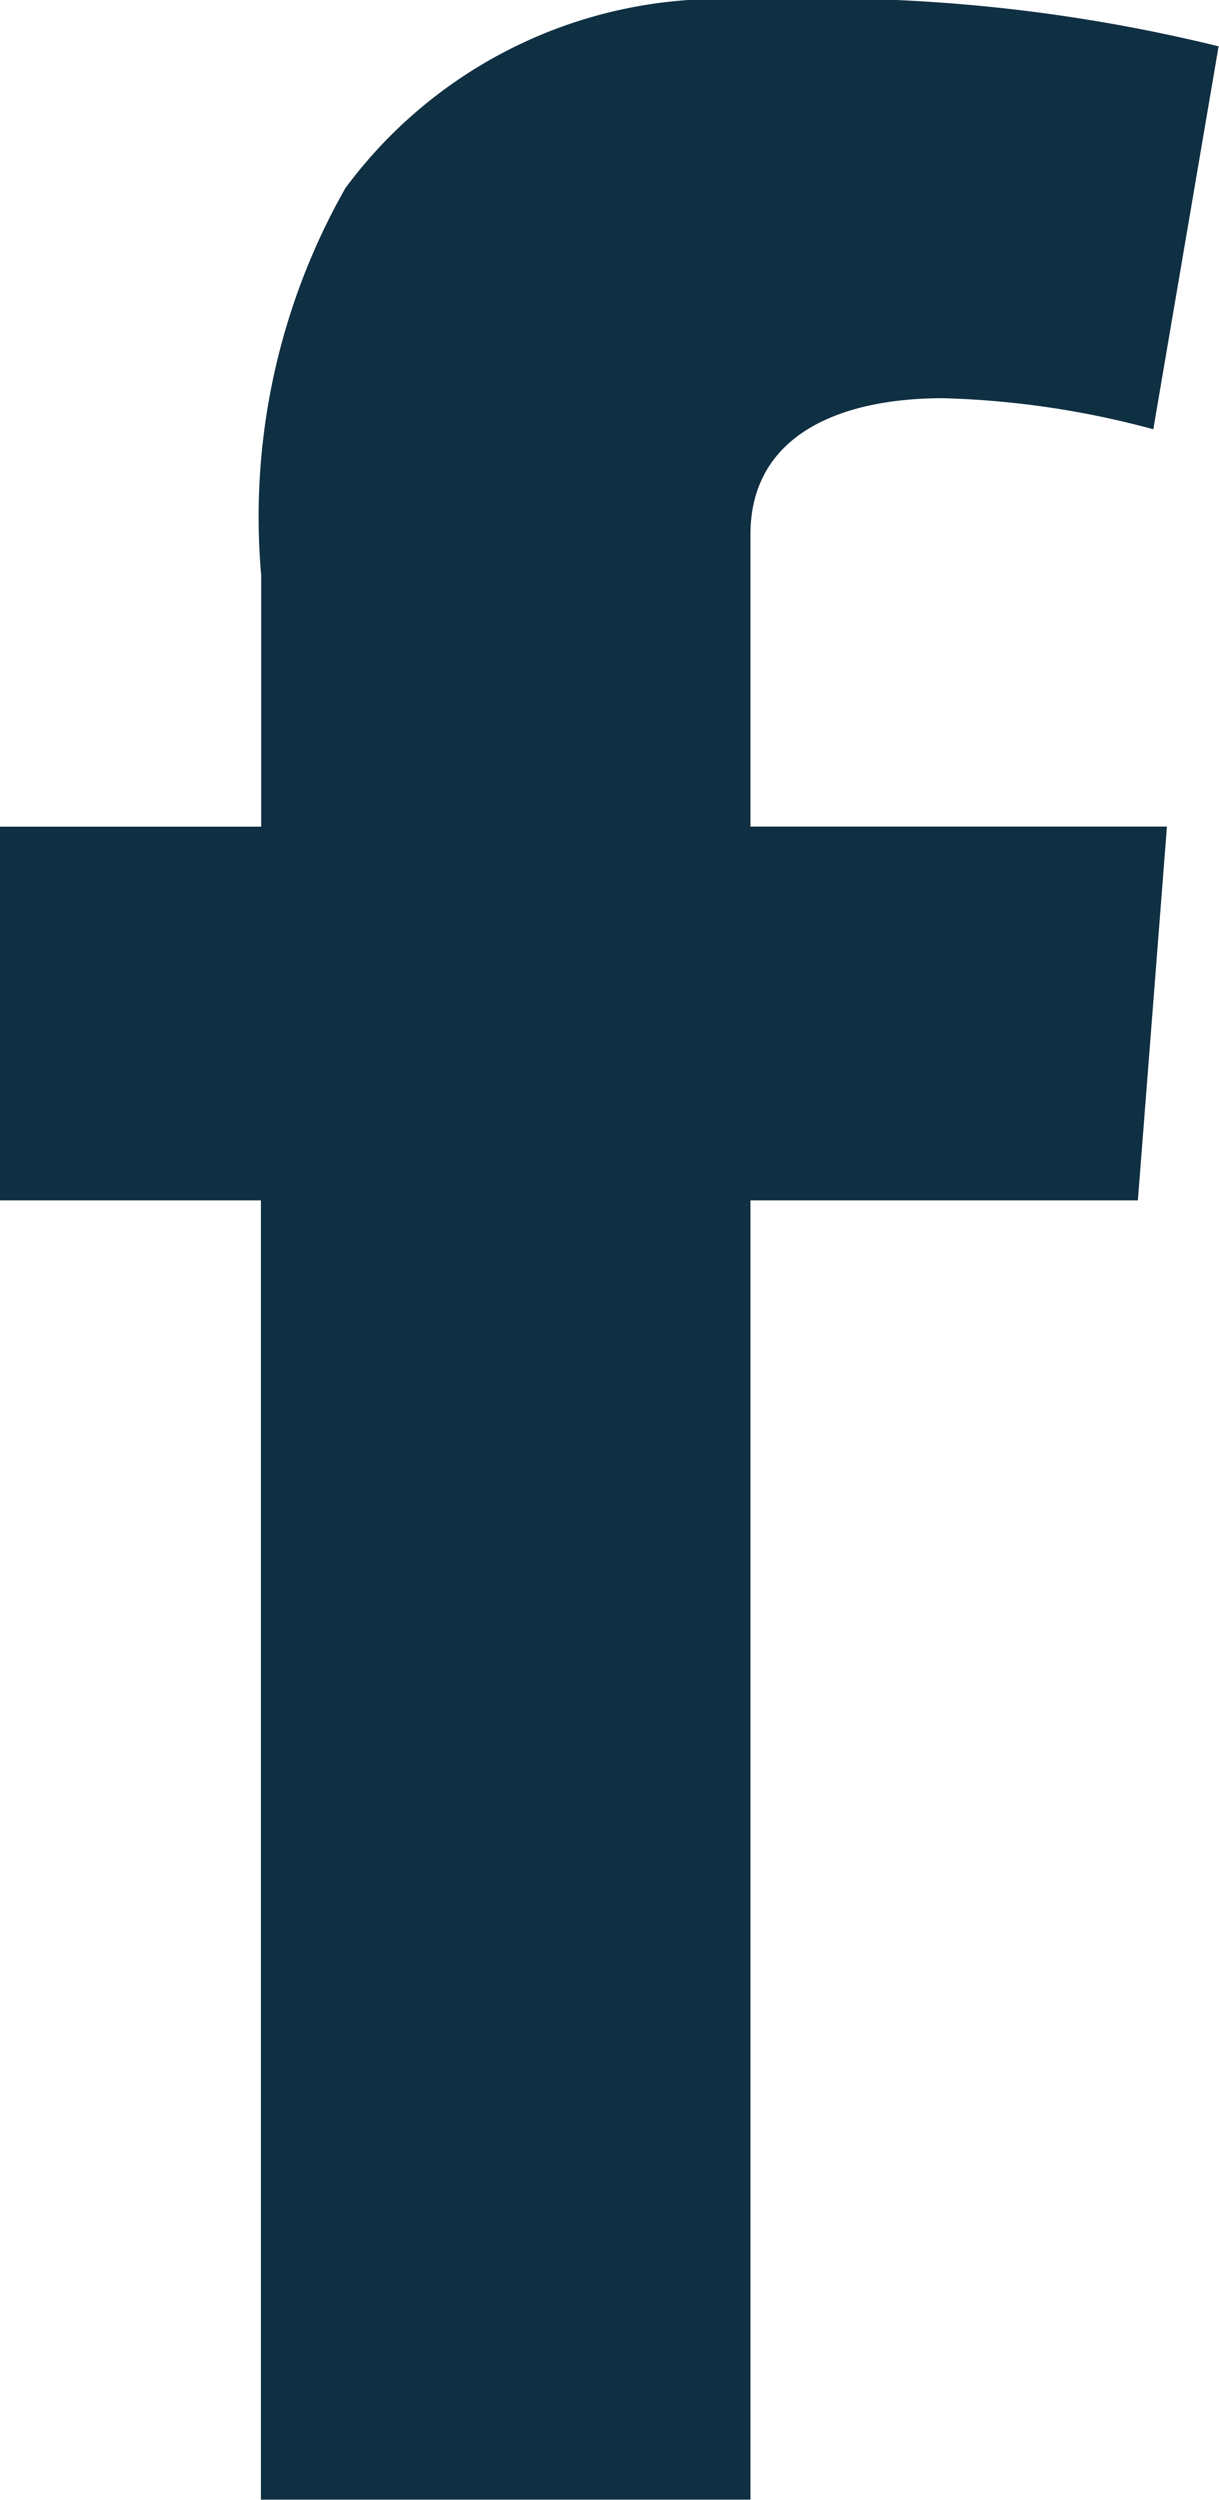 <svg xmlns="http://www.w3.org/2000/svg" width="12.246" height="25.093" viewBox="0 0 12.246 25.093">
  <path id="Facebook" d="M249.02,6979.735h2.624v-2.523a6.677,6.677,0,0,1,.846-3.887,4.685,4.685,0,0,1,4.072-1.889,16.7,16.7,0,0,1,4.7.466l-.656,3.844a8.963,8.963,0,0,0-2.113-.312c-1.021,0-1.934.36-1.934,1.369v2.931h4.184l-.292,3.752h-3.892v13.042h-4.918v-13.042H249.02v-3.752Z" transform="translate(-249.02 -6971.437)" fill="#0f2f42"/>
</svg>

